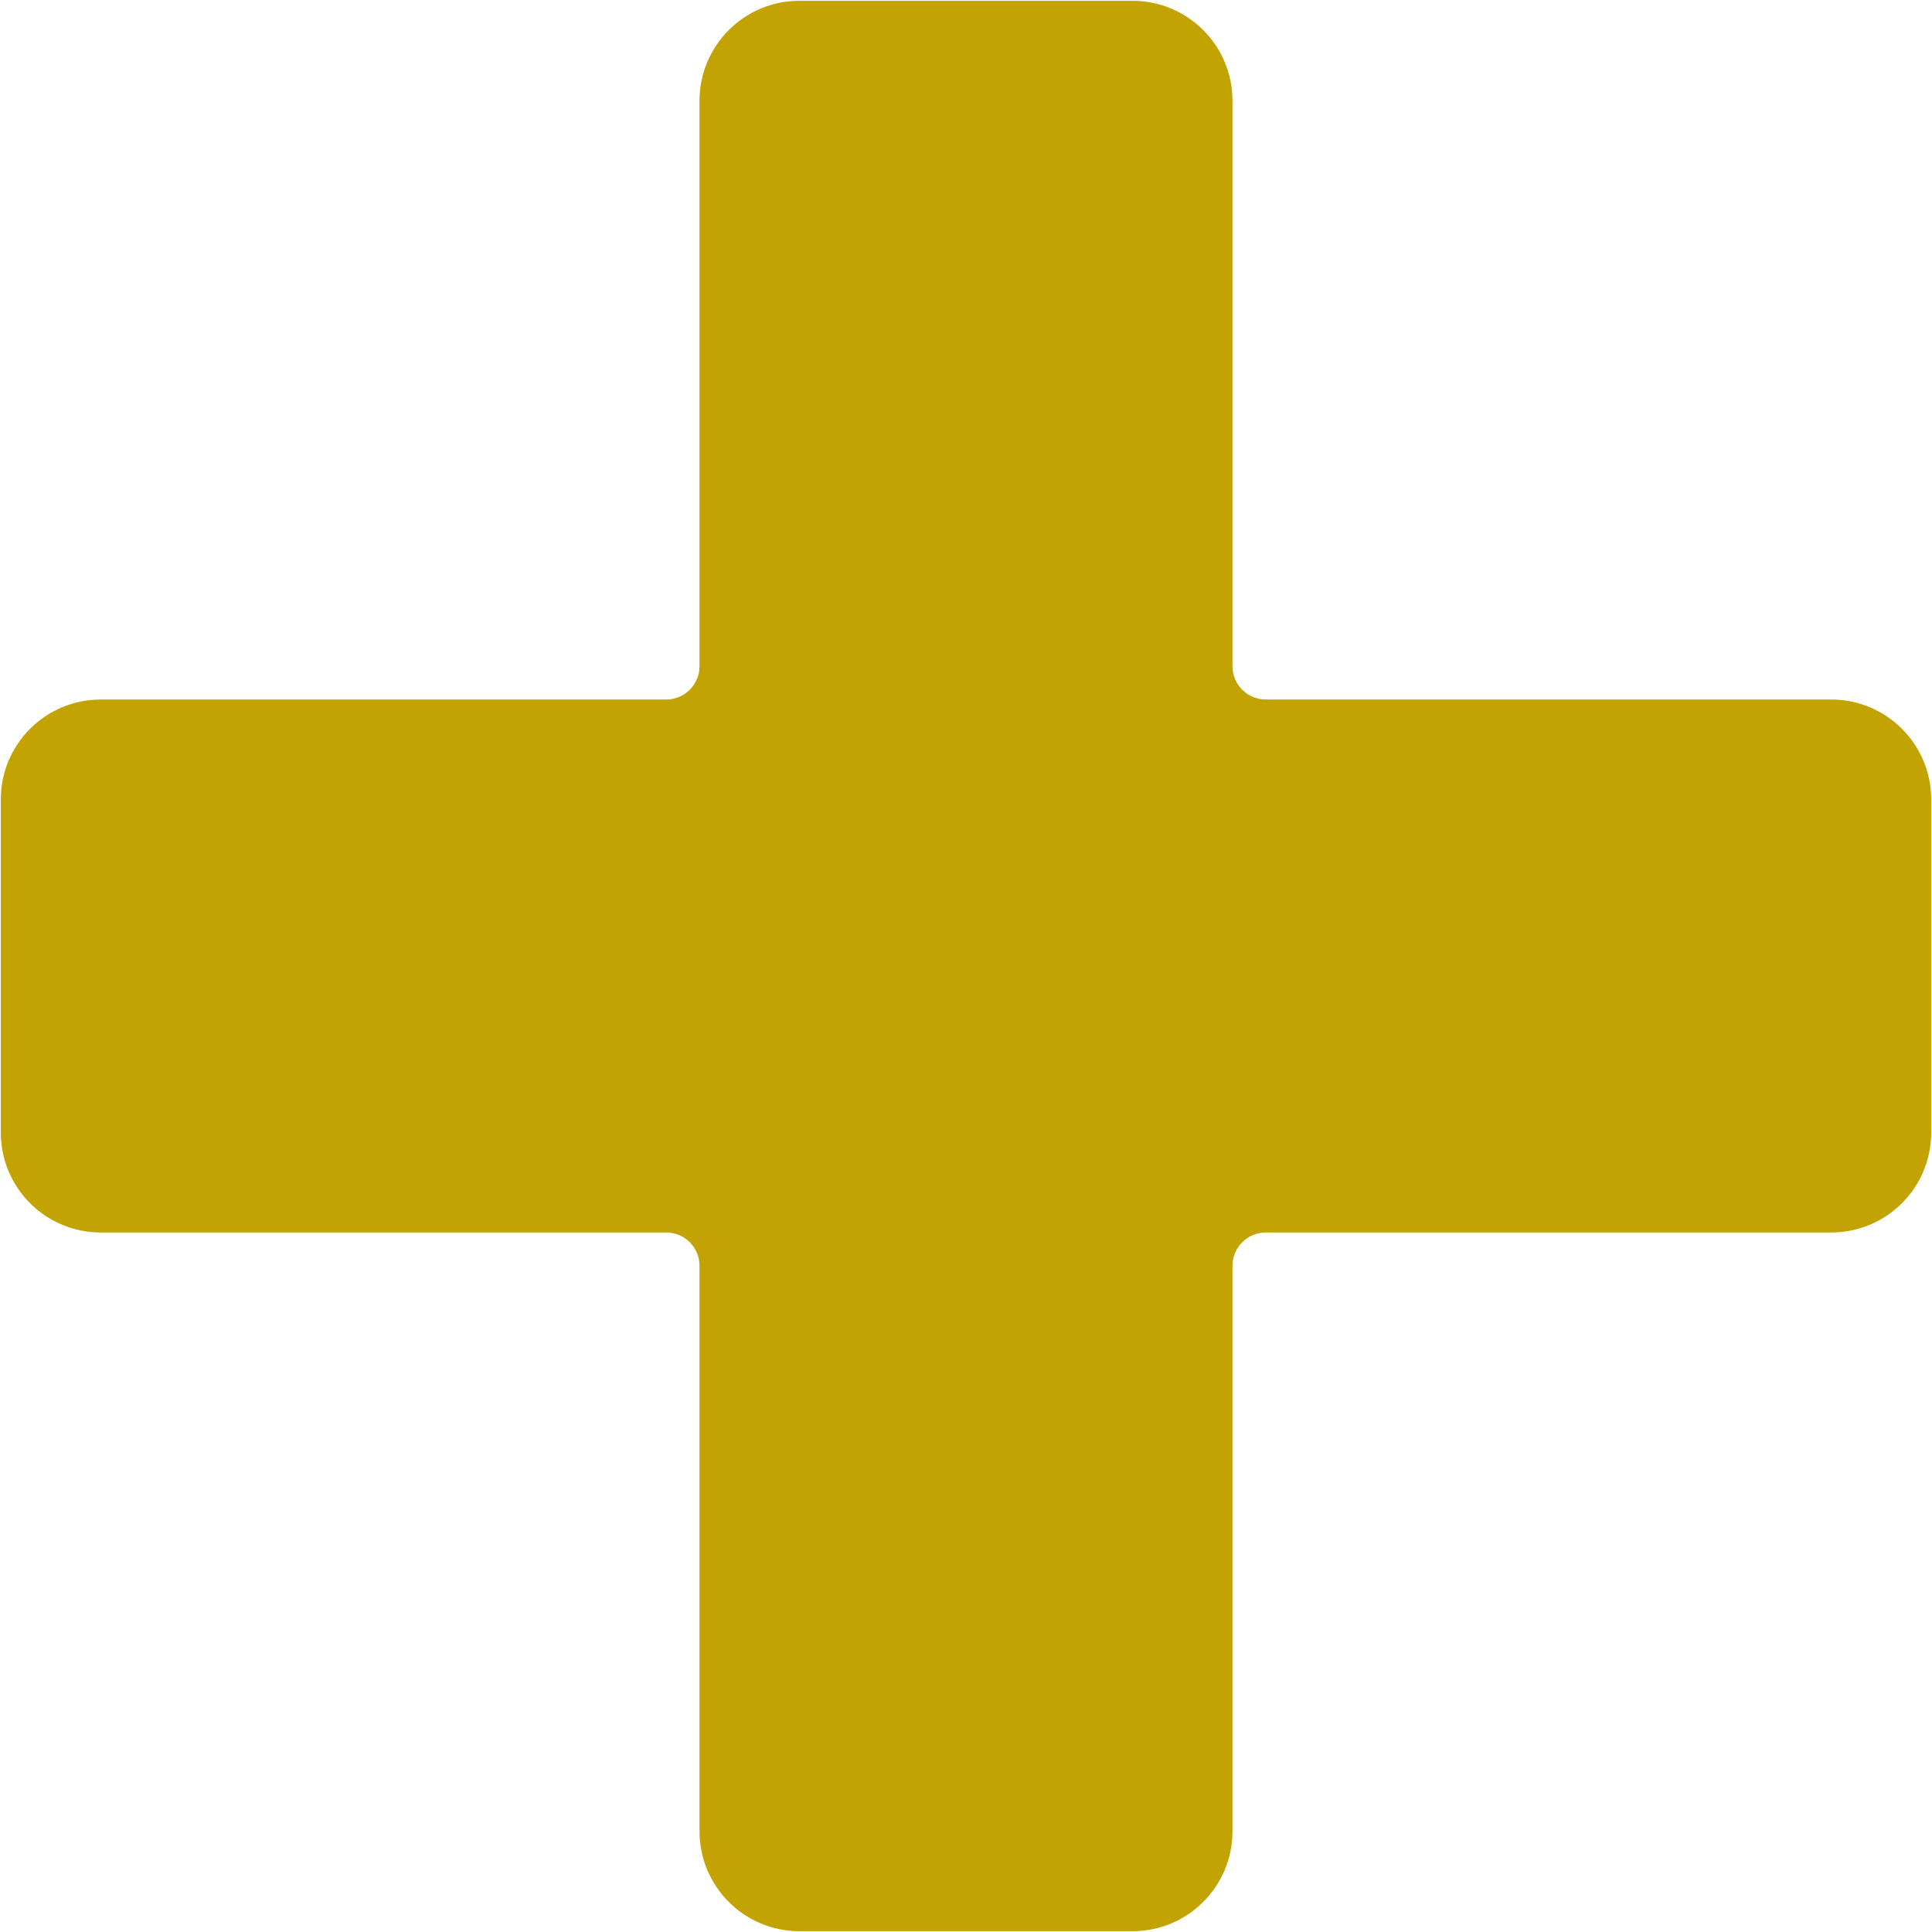 <?xml version="1.0" encoding="UTF-8"?>
<svg xmlns="http://www.w3.org/2000/svg" xmlns:xlink="http://www.w3.org/1999/xlink" width="500" zoomAndPan="magnify" viewBox="0 0 375 375" height="500" preserveAspectRatio="xMidYMid meet" version="1.0">
  <path fill="#c2a302" d="M 245.691 135.777 C 242.121 135.777 239.223 132.879 239.223 129.309 C 239.223 129.309 239.223 19.551 239.223 19.551 C 239.223 8.84 230.539 0.156 219.828 0.156 L 155.172 0.156 C 144.457 0.156 135.777 8.84 135.777 19.551 L 135.777 129.309 C 135.777 132.879 132.879 135.777 129.309 135.777 C 129.309 135.777 19.551 135.777 19.551 135.777 C 8.84 135.777 0.156 144.461 0.156 155.172 L 0.156 219.828 C 0.156 230.539 8.84 239.223 19.551 239.223 L 129.309 239.223 C 132.879 239.223 135.777 242.121 135.777 245.691 C 135.777 245.691 135.777 355.449 135.777 355.449 C 135.777 366.16 144.457 374.844 155.172 374.844 L 219.828 374.844 C 230.539 374.844 239.223 366.16 239.223 355.449 L 239.223 245.691 C 239.223 242.121 242.121 239.223 245.691 239.223 C 245.691 239.223 355.449 239.223 355.449 239.223 C 366.16 239.223 374.844 230.539 374.844 219.828 L 374.844 155.172 C 374.844 144.461 366.16 135.777 355.449 135.777 Z M 245.691 135.777 " fill-opacity="1" fill-rule="evenodd"></path>
</svg>
